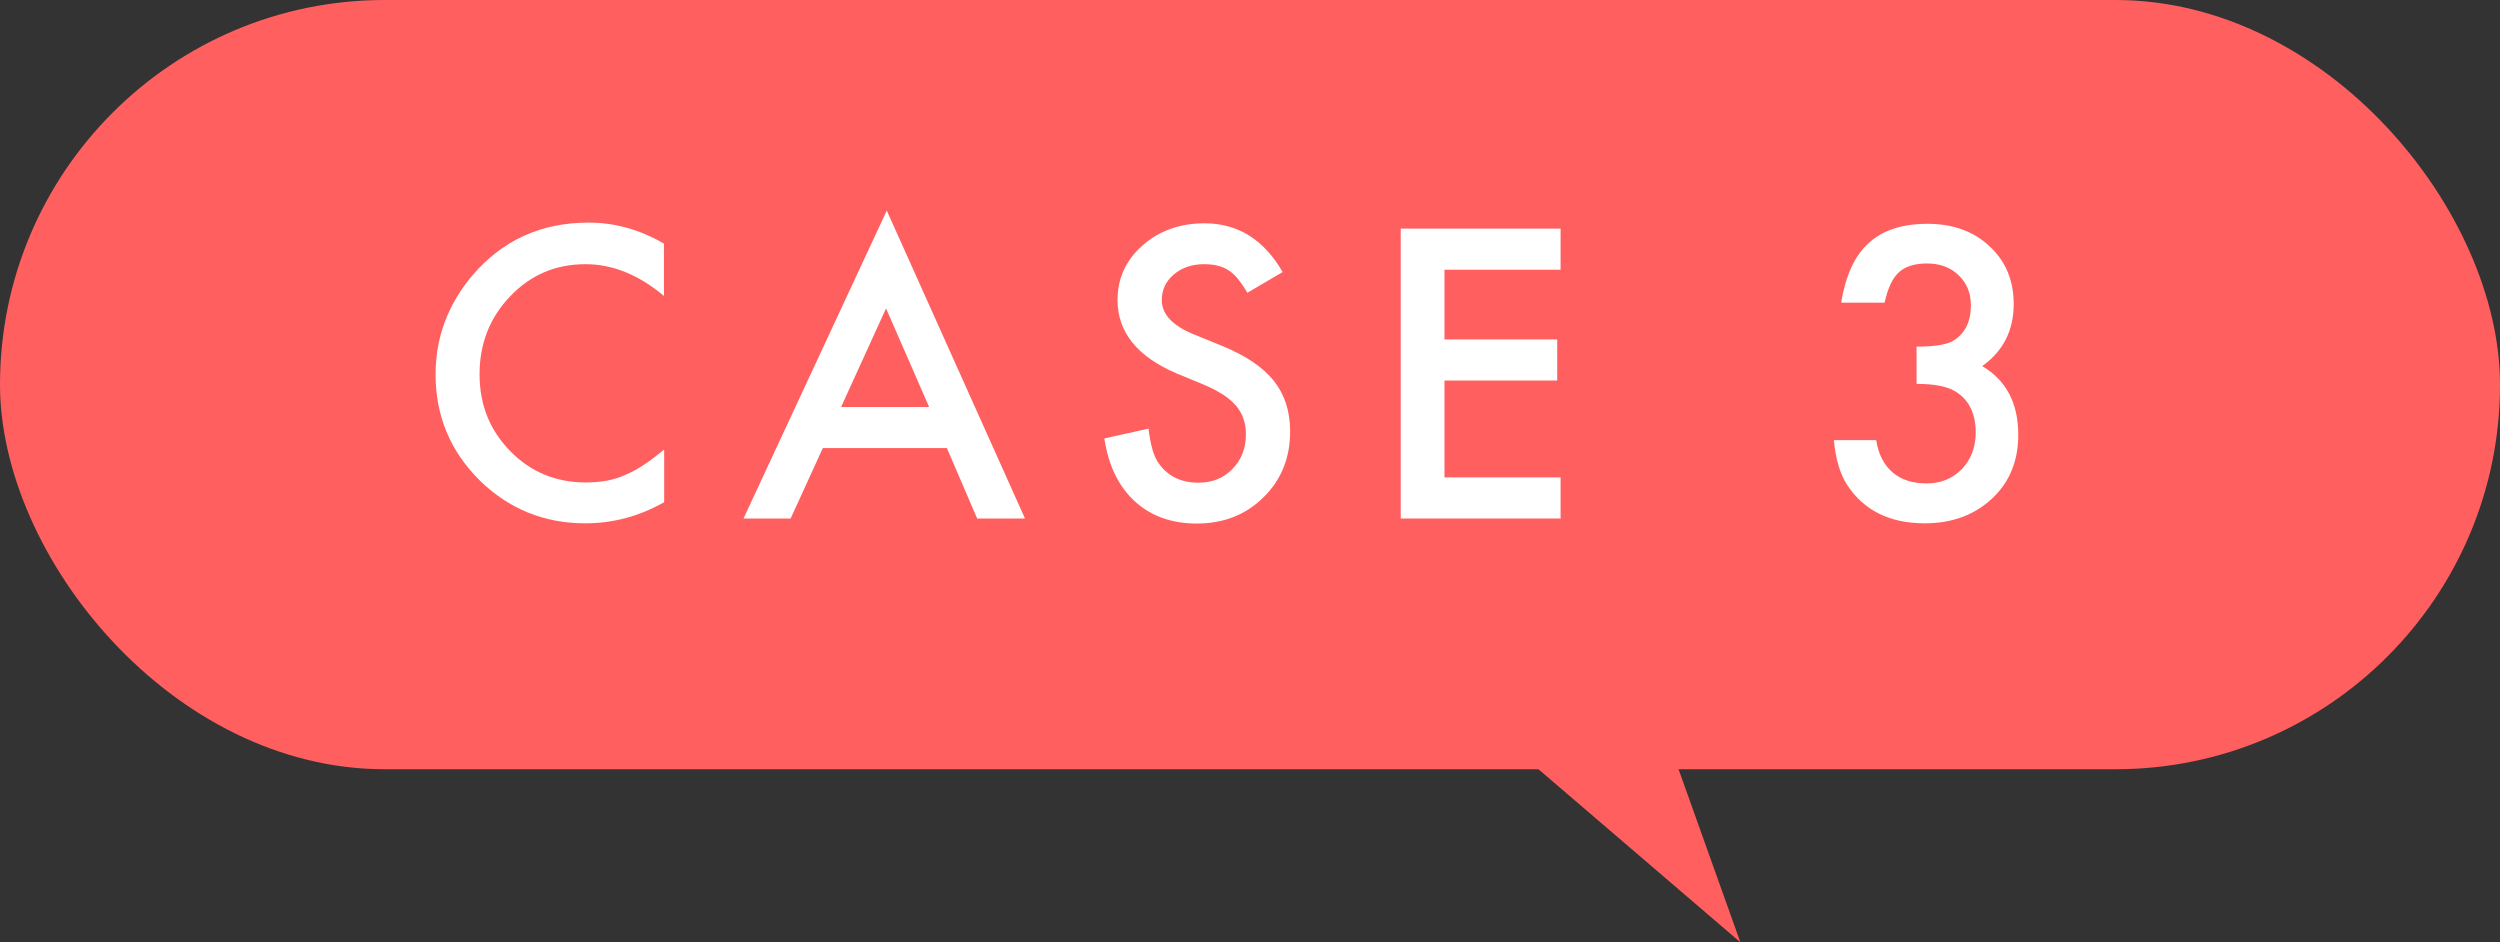 <svg viewBox="0 0 104 39.2" xmlns="http://www.w3.org/2000/svg"><rect x="0" y="0" width="104" height="39.2" fill="#333333" stroke="none"/><rect fill="#ff5f5f" height="32" rx="16" width="104"/><g fill="#fff"><path d="m27.62 10.16v2.15c-1.05-.88-2.14-1.32-3.26-1.32-1.24 0-2.28.44-3.13 1.33-.85.88-1.28 1.97-1.28 3.25s.43 2.33 1.28 3.2 1.9 1.3 3.14 1.3c.64 0 1.18-.1 1.63-.31.25-.1.51-.24.78-.42s.55-.39.85-.64v2.19c-1.04.59-2.13.88-3.28.88-1.72 0-3.19-.6-4.41-1.8-1.21-1.21-1.82-2.67-1.82-4.39 0-1.54.51-2.9 1.52-4.11 1.25-1.47 2.86-2.21 4.85-2.21 1.08 0 2.13.29 3.14.88z"/><path d="m39.39 18.64h-5.16l-1.34 2.93h-1.96l5.96-12.81 5.75 12.81h-1.99zm-.74-1.71-1.79-4.1-1.87 4.1z"/><path d="m53.37 11.31-1.48.87c-.28-.48-.54-.79-.79-.94-.26-.17-.6-.25-1.01-.25-.5 0-.92.14-1.26.43-.33.28-.5.63-.5 1.06 0 .59.44 1.06 1.31 1.42l1.2.49c.98.4 1.69.88 2.15 1.45.45.57.68 1.27.68 2.1 0 1.11-.37 2.02-1.11 2.75s-1.67 1.09-2.77 1.09c-1.05 0-1.91-.31-2.59-.93-.67-.62-1.09-1.49-1.26-2.61l1.84-.41c.08.71.23 1.2.44 1.47.38.52.92.78 1.64.78.57 0 1.04-.19 1.41-.57s.56-.86.56-1.44c0-.23-.03-.45-.1-.64-.06-.2-.17-.37-.3-.54-.14-.16-.32-.32-.53-.46-.22-.14-.48-.28-.78-.41l-1.16-.48c-1.65-.7-2.47-1.72-2.47-3.06 0-.91.35-1.66 1.04-2.27s1.55-.92 2.58-.92c1.39 0 2.47.68 3.25 2.03z"/><path d="m64.92 11.22h-4.83v2.9h4.69v1.71h-4.69v4.03h4.83v1.71h-6.65v-12.06h6.65z"/><path d="m79.73 15.97v-1.55c.77 0 1.29-.09 1.55-.26.47-.3.71-.79.71-1.45 0-.52-.17-.93-.51-1.26s-.78-.49-1.32-.49c-.5 0-.9.12-1.17.37s-.46.67-.59 1.26h-1.81c.19-1.13.57-1.97 1.16-2.49.58-.53 1.4-.79 2.44-.79s1.92.31 2.58.94c.67.62 1 1.42 1 2.4 0 1.1-.44 1.96-1.31 2.58 1 .59 1.5 1.54 1.5 2.86 0 1.08-.36 1.97-1.09 2.65s-1.66 1.03-2.8 1.03c-1.45 0-2.53-.53-3.23-1.6-.29-.45-.48-1.07-.55-1.86h1.76c.09.58.32 1.03.68 1.34s.83.46 1.42.46 1.07-.2 1.46-.59c.38-.4.58-.91.58-1.52 0-.81-.29-1.39-.87-1.73-.34-.2-.86-.3-1.57-.3z"/></g><path d="m61.2 29.6 11.2 9.6-4-11.2z" fill="#ff5f5f"/></svg>
